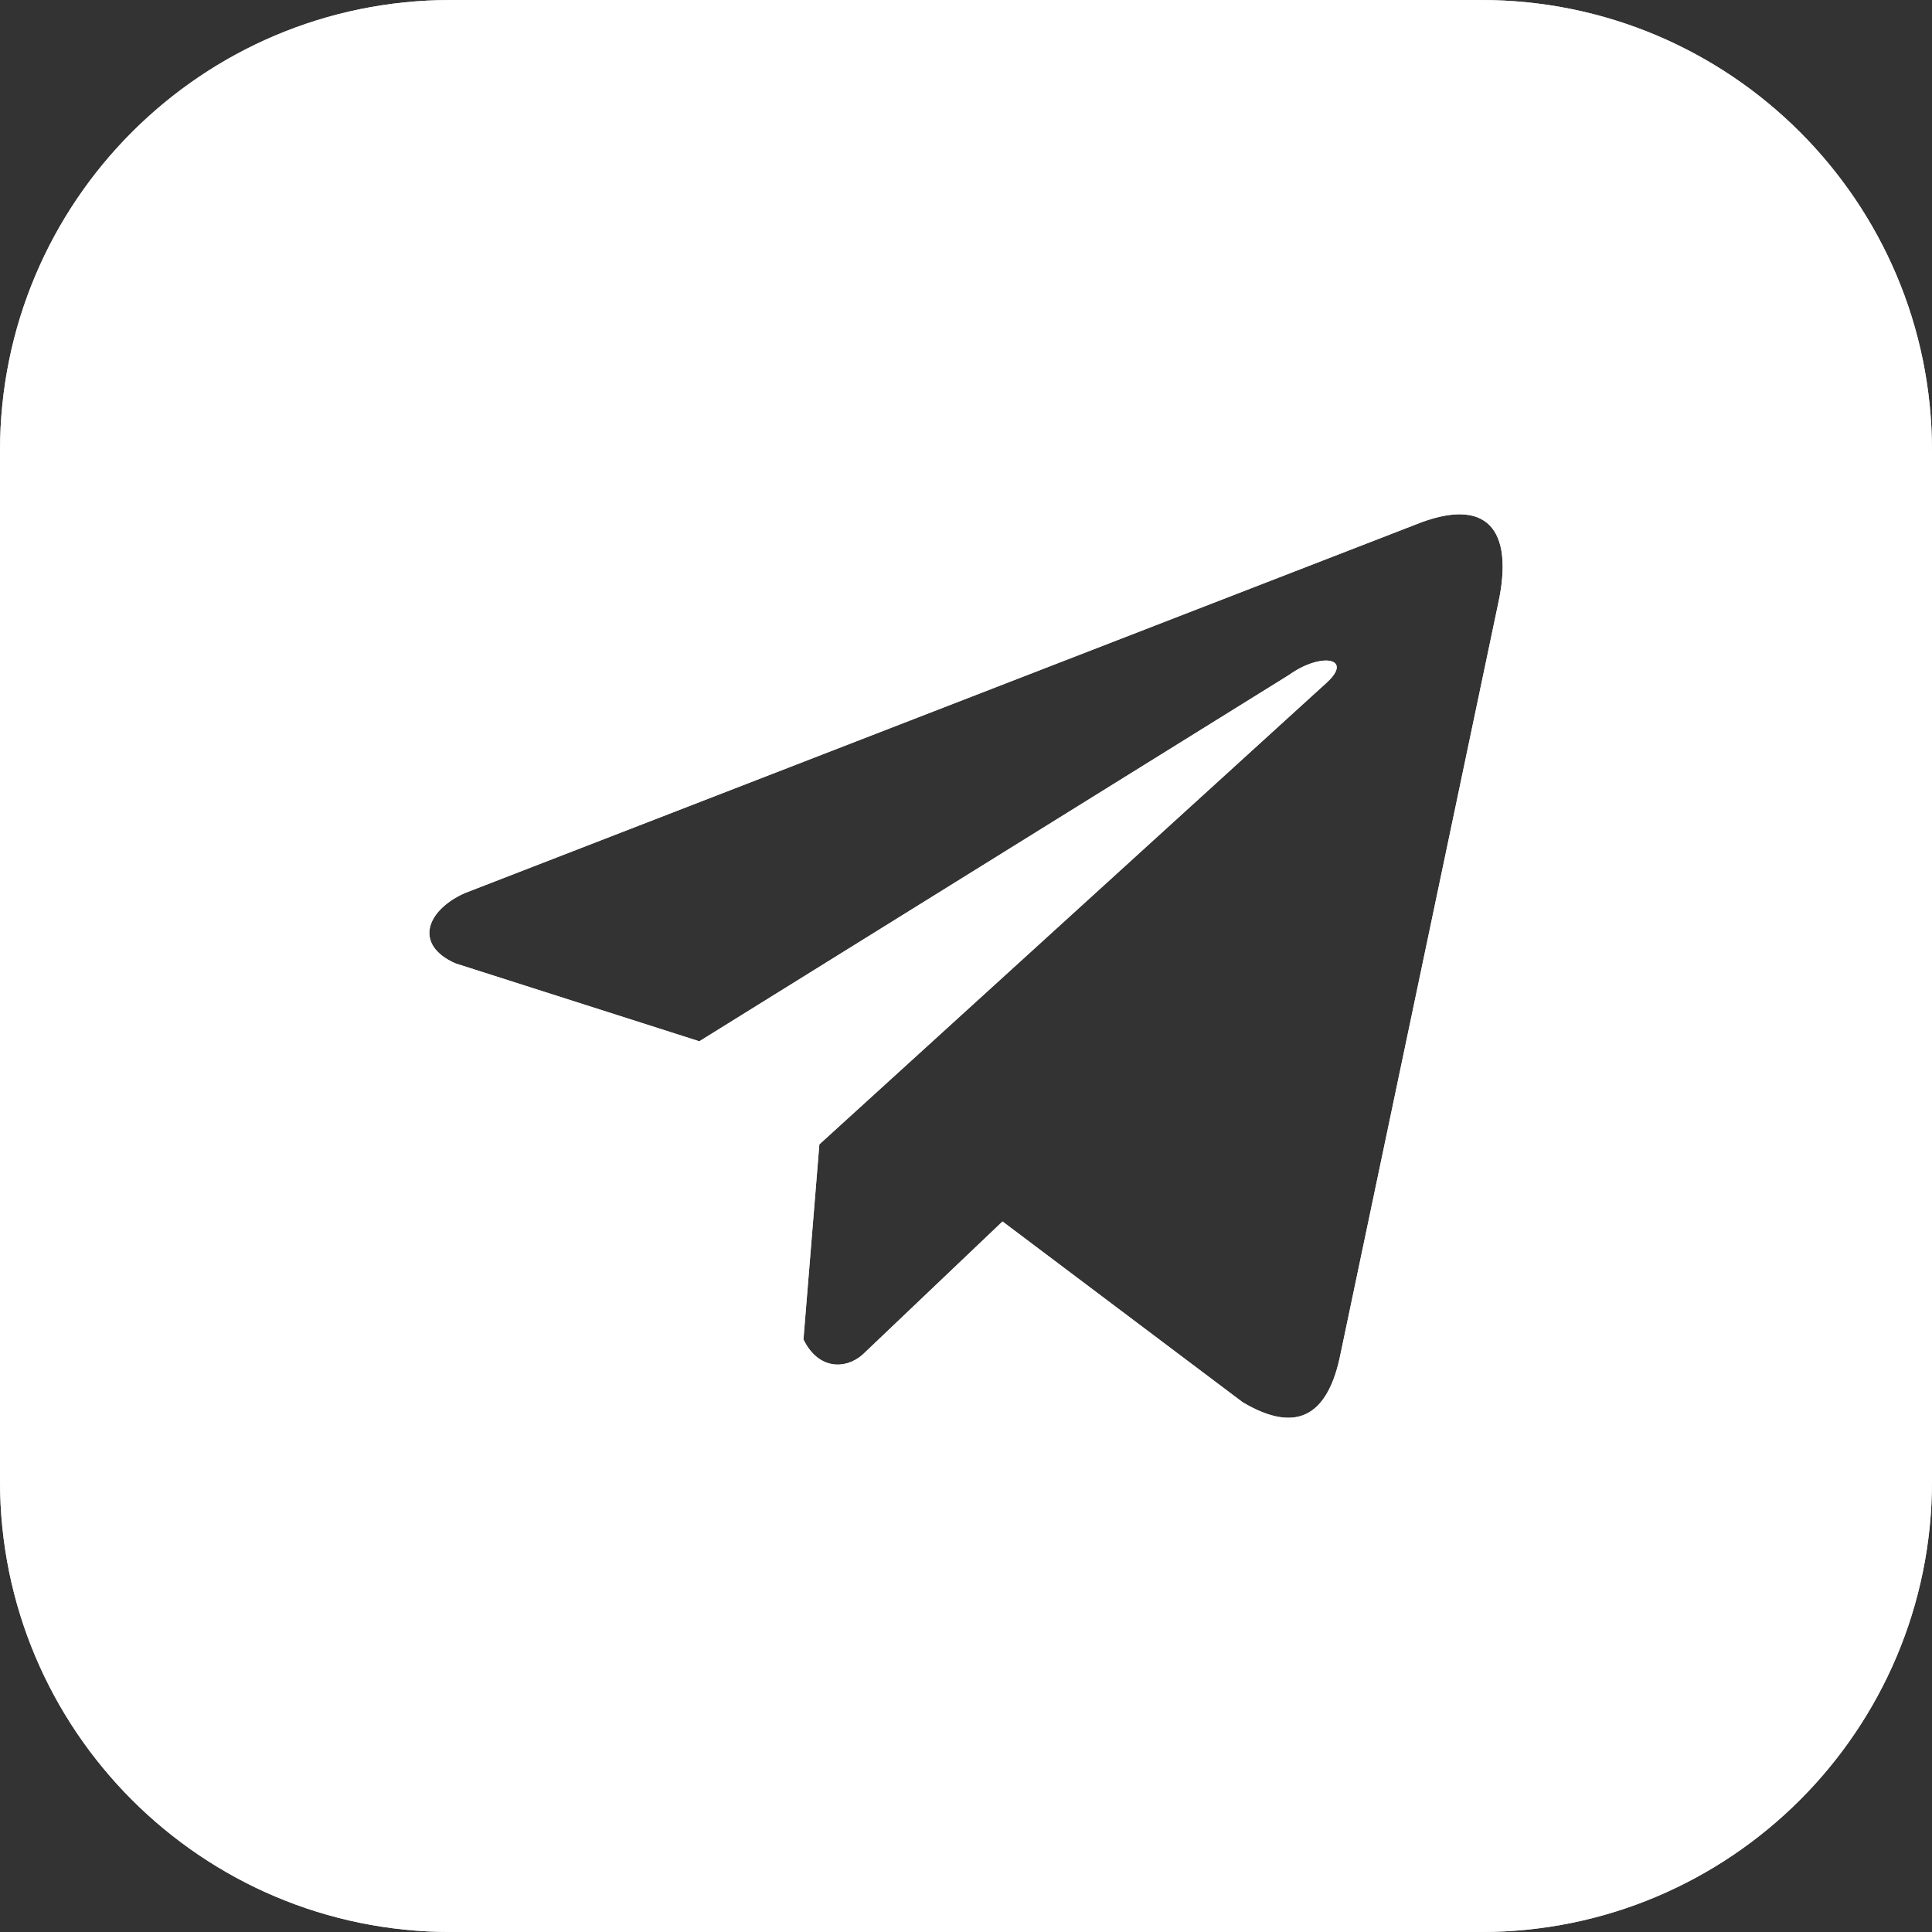 <?xml version="1.0" encoding="UTF-8"?> <svg xmlns="http://www.w3.org/2000/svg" width="30" height="30" viewBox="0 0 30 30" fill="none"><rect x="0" y="0" width="30" height="30" fill="#333333" stroke="none"/><path d="M23 0C26.866 2.57702e-07 30 3.134 30 7V23C30 26.866 26.866 30 23 30H7C3.134 30 1.61069e-08 26.866 0 23V7C2.57711e-07 3.134 3.134 1.61064e-08 7 0H23ZM23.263 9.374C23.516 8.212 23.084 7.7 21.98 8.146L7.215 13.869C6.621 14.136 6.42 14.669 7.071 14.959L10.859 16.169L20.018 10.479C20.518 10.122 21.03 10.217 20.59 10.61L12.723 17.77L12.476 20.799C12.704 21.267 13.124 21.27 13.392 21.037L15.567 18.967L19.295 21.773C20.161 22.288 20.632 21.955 20.818 21.011L23.263 9.374Z" fill="#D9D9D9"></path><path d="M23 0C26.866 2.57702e-07 30 3.134 30 7V23C30 26.866 26.866 30 23 30H7C3.134 30 1.61069e-08 26.866 0 23V7C2.57711e-07 3.134 3.134 1.61064e-08 7 0H23ZM23.263 9.374C23.516 8.212 23.084 7.7 21.98 8.146L7.215 13.869C6.621 14.136 6.42 14.669 7.071 14.959L10.859 16.169L20.018 10.479C20.518 10.122 21.03 10.217 20.59 10.61L12.723 17.77L12.476 20.799C12.704 21.267 13.124 21.27 13.392 21.037L15.567 18.967L19.295 21.773C20.161 22.288 20.632 21.955 20.818 21.011L23.263 9.374Z" fill="white"></path></svg> 